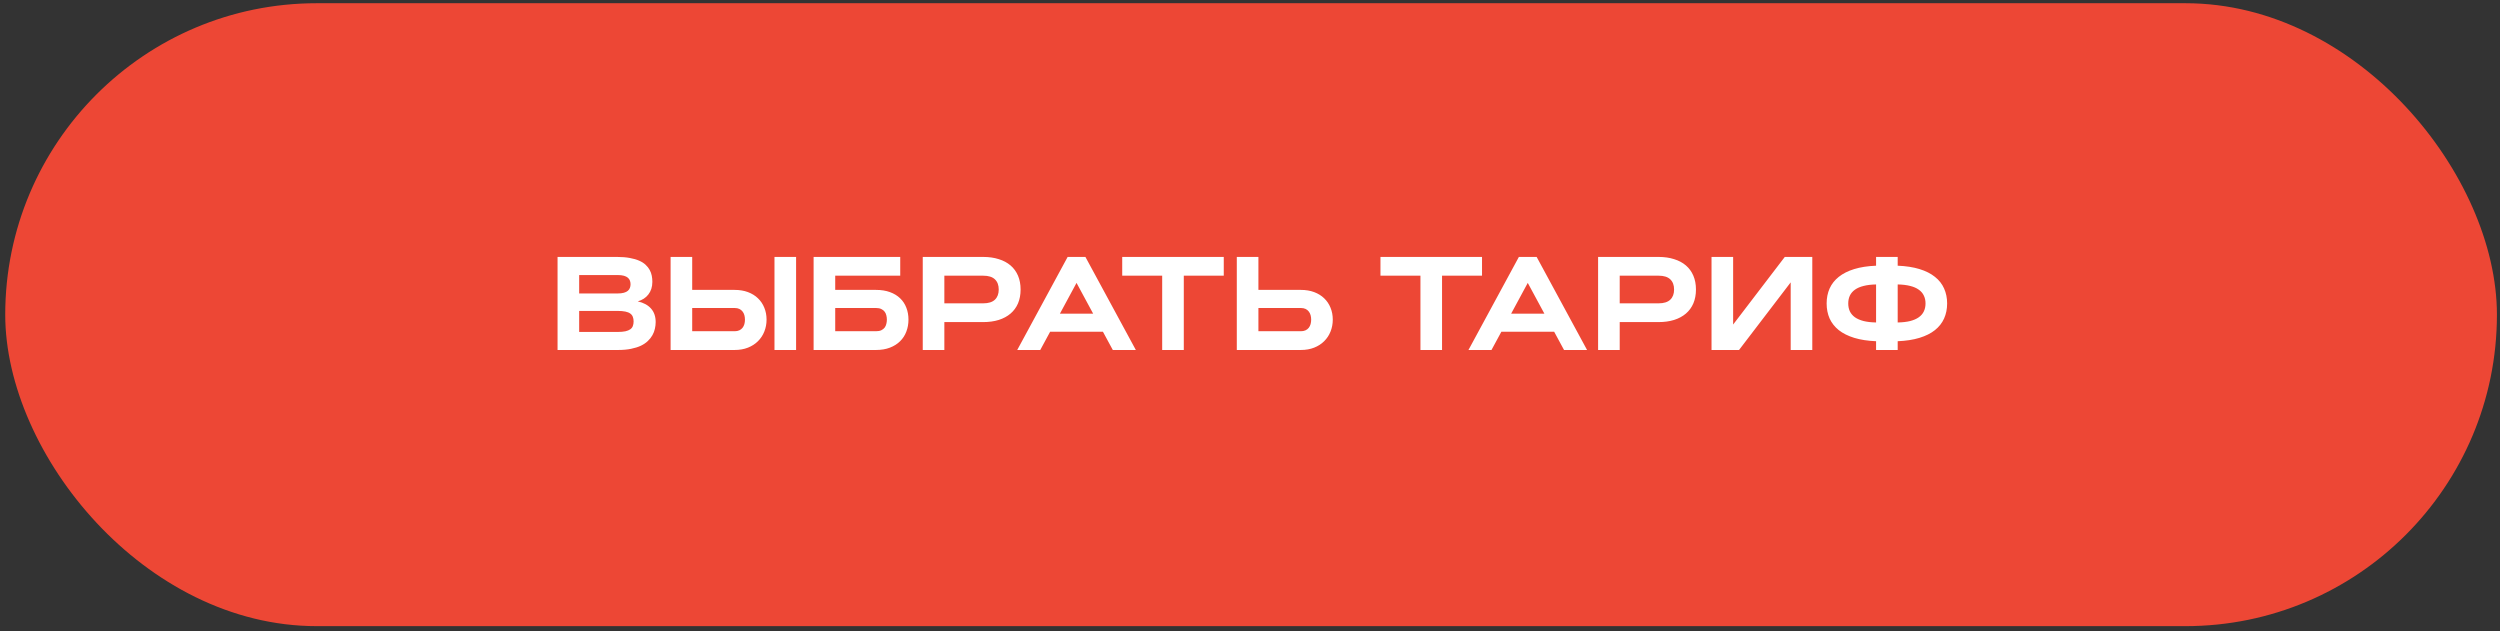 <?xml version="1.0" encoding="UTF-8"?> <svg xmlns="http://www.w3.org/2000/svg" width="301" height="76" viewBox="0 0 301 76" fill="none"><rect x="0" y="0" width="301" height="76" fill="#333333" stroke="none"/> <rect x="0.63" y="0.388" width="300" height="75" rx="37.5" fill="#ED4735"></rect> <path d="M67.13 42.138V30.935H74.294C74.877 30.935 75.388 30.977 75.825 31.06C76.268 31.138 76.646 31.247 76.958 31.388C77.271 31.523 77.529 31.688 77.732 31.88C77.94 32.073 78.104 32.281 78.224 32.505C78.344 32.724 78.427 32.956 78.474 33.2C78.521 33.44 78.544 33.682 78.544 33.927C78.544 34.24 78.502 34.523 78.419 34.779C78.336 35.034 78.216 35.26 78.06 35.458C77.909 35.656 77.724 35.825 77.505 35.966C77.292 36.102 77.052 36.208 76.786 36.286C77.484 36.443 78.018 36.732 78.388 37.154C78.758 37.57 78.943 38.112 78.943 38.779C78.943 39.044 78.911 39.312 78.849 39.583C78.792 39.849 78.693 40.107 78.552 40.357C78.417 40.602 78.234 40.833 78.005 41.052C77.781 41.271 77.502 41.461 77.169 41.622C76.836 41.779 76.44 41.904 75.982 41.997C75.529 42.091 75.008 42.138 74.419 42.138H67.13ZM74.357 39.966C74.732 39.966 75.044 39.94 75.294 39.888C75.544 39.831 75.742 39.75 75.888 39.646C76.034 39.542 76.135 39.411 76.193 39.255C76.255 39.094 76.286 38.909 76.286 38.7C76.286 38.492 76.255 38.31 76.193 38.154C76.135 37.992 76.034 37.859 75.888 37.755C75.742 37.646 75.544 37.565 75.294 37.513C75.044 37.461 74.732 37.435 74.357 37.435H69.732V39.966H74.357ZM74.357 35.333C74.659 35.333 74.911 35.305 75.115 35.247C75.318 35.19 75.477 35.112 75.591 35.013C75.711 34.914 75.794 34.797 75.841 34.661C75.893 34.526 75.919 34.38 75.919 34.224C75.919 34.068 75.893 33.922 75.841 33.786C75.794 33.651 75.711 33.534 75.591 33.435C75.477 33.336 75.318 33.258 75.115 33.2C74.911 33.143 74.659 33.115 74.357 33.115H69.732V35.333H74.357ZM93.247 30.935H95.849V42.138H93.247V30.935ZM83.341 30.935V34.904H88.45C89.044 34.904 89.578 34.992 90.052 35.169C90.526 35.346 90.927 35.594 91.255 35.911C91.588 36.229 91.844 36.607 92.021 37.044C92.203 37.482 92.294 37.961 92.294 38.482C92.294 38.997 92.203 39.479 92.021 39.927C91.844 40.37 91.588 40.755 91.255 41.083C90.927 41.411 90.526 41.669 90.052 41.857C89.578 42.044 89.044 42.138 88.45 42.138H80.74V30.935H83.341ZM88.45 39.88C88.669 39.88 88.857 39.844 89.013 39.771C89.169 39.698 89.297 39.599 89.396 39.474C89.5 39.344 89.575 39.195 89.622 39.029C89.669 38.857 89.693 38.675 89.693 38.482C89.693 38.289 89.669 38.109 89.622 37.943C89.575 37.771 89.5 37.622 89.396 37.497C89.297 37.367 89.169 37.266 89.013 37.193C88.857 37.12 88.669 37.083 88.45 37.083H83.341V39.88H88.45ZM108.388 30.935V33.193H100.56V34.904H105.474C106.104 34.904 106.661 34.992 107.146 35.169C107.635 35.346 108.044 35.594 108.372 35.911C108.706 36.229 108.956 36.607 109.122 37.044C109.294 37.482 109.38 37.961 109.38 38.482C109.38 38.997 109.294 39.479 109.122 39.927C108.956 40.37 108.706 40.755 108.372 41.083C108.044 41.411 107.635 41.669 107.146 41.857C106.661 42.044 106.104 42.138 105.474 42.138H97.958V30.935H108.388ZM105.474 39.88C105.729 39.88 105.94 39.841 106.107 39.763C106.279 39.68 106.414 39.573 106.513 39.443C106.612 39.307 106.68 39.156 106.716 38.99C106.758 38.823 106.779 38.654 106.779 38.482C106.779 38.31 106.758 38.141 106.716 37.974C106.68 37.807 106.612 37.659 106.513 37.529C106.414 37.393 106.279 37.286 106.107 37.208C105.94 37.125 105.729 37.083 105.474 37.083H100.56V39.88H105.474ZM113.7 33.193V36.521H118.38C119.01 36.521 119.479 36.375 119.786 36.083C120.094 35.792 120.247 35.383 120.247 34.857C120.247 34.331 120.094 33.922 119.786 33.63C119.479 33.339 119.01 33.193 118.38 33.193H113.7ZM111.099 42.138V30.935H118.38C119.073 30.935 119.695 31.023 120.247 31.201C120.805 31.372 121.279 31.625 121.669 31.958C122.06 32.292 122.359 32.703 122.568 33.193C122.776 33.677 122.88 34.232 122.88 34.857C122.88 35.482 122.776 36.039 122.568 36.529C122.359 37.013 122.06 37.422 121.669 37.755C121.279 38.089 120.805 38.344 120.247 38.521C119.695 38.693 119.073 38.779 118.38 38.779H113.7V42.138H111.099ZM132.794 39.943H126.435L125.247 42.138H122.474L128.544 30.935H130.685L136.755 42.138H133.982L132.794 39.943ZM127.615 37.763H131.615L129.615 34.06L127.615 37.763ZM147.341 30.935V33.193H142.529V42.138H139.927V33.193H135.115V30.935H147.341ZM151.513 30.935V34.904H156.622C157.216 34.904 157.75 34.992 158.224 35.169C158.698 35.346 159.099 35.594 159.427 35.911C159.76 36.229 160.016 36.607 160.193 37.044C160.375 37.482 160.466 37.961 160.466 38.482C160.466 38.997 160.375 39.479 160.193 39.927C160.016 40.37 159.76 40.755 159.427 41.083C159.099 41.411 158.698 41.669 158.224 41.857C157.75 42.044 157.216 42.138 156.622 42.138H148.911V30.935H151.513ZM156.622 39.88C156.841 39.88 157.029 39.844 157.185 39.771C157.341 39.698 157.469 39.599 157.568 39.474C157.672 39.344 157.747 39.195 157.794 39.029C157.841 38.857 157.865 38.675 157.865 38.482C157.865 38.289 157.841 38.109 157.794 37.943C157.747 37.771 157.672 37.622 157.568 37.497C157.469 37.367 157.341 37.266 157.185 37.193C157.029 37.12 156.841 37.083 156.622 37.083H151.513V39.88H156.622ZM178.435 30.935V33.193H173.622V42.138H171.021V33.193H166.208V30.935H178.435ZM187.122 39.943H180.763L179.575 42.138H176.802L182.872 30.935H185.013L191.083 42.138H188.31L187.122 39.943ZM181.943 37.763H185.943L183.943 34.06L181.943 37.763ZM195.013 33.193V36.521H199.693C200.323 36.521 200.792 36.375 201.099 36.083C201.406 35.792 201.56 35.383 201.56 34.857C201.56 34.331 201.406 33.922 201.099 33.63C200.792 33.339 200.323 33.193 199.693 33.193H195.013ZM192.411 42.138V30.935H199.693C200.385 30.935 201.008 31.023 201.56 31.201C202.117 31.372 202.591 31.625 202.982 31.958C203.372 32.292 203.672 32.703 203.88 33.193C204.088 33.677 204.193 34.232 204.193 34.857C204.193 35.482 204.088 36.039 203.88 36.529C203.672 37.013 203.372 37.422 202.982 37.755C202.591 38.089 202.117 38.344 201.56 38.521C201.008 38.693 200.385 38.779 199.693 38.779H195.013V42.138H192.411ZM218.2 42.138H215.599V33.997L209.38 42.138H206.068V30.935H208.669V39.075L214.888 30.935H218.2V42.138ZM228.482 42.138H225.88V41.083C224.87 41.042 223.992 40.906 223.247 40.677C222.503 40.448 221.883 40.138 221.388 39.747C220.898 39.352 220.531 38.885 220.286 38.349C220.047 37.807 219.927 37.203 219.927 36.536C219.927 35.875 220.047 35.273 220.286 34.732C220.531 34.19 220.898 33.724 221.388 33.333C221.883 32.938 222.503 32.625 223.247 32.396C223.992 32.167 224.87 32.031 225.88 31.99V30.935H228.482V31.99C229.487 32.031 230.362 32.167 231.107 32.396C231.857 32.625 232.476 32.938 232.966 33.333C233.461 33.724 233.828 34.19 234.068 34.732C234.312 35.273 234.435 35.875 234.435 36.536C234.435 37.203 234.312 37.807 234.068 38.349C233.828 38.885 233.461 39.352 232.966 39.747C232.476 40.138 231.857 40.448 231.107 40.677C230.362 40.906 229.487 41.042 228.482 41.083V42.138ZM225.88 34.247C225.302 34.258 224.802 34.318 224.38 34.427C223.958 34.531 223.609 34.682 223.333 34.88C223.062 35.073 222.859 35.31 222.724 35.591C222.594 35.867 222.529 36.182 222.529 36.536C222.529 36.891 222.594 37.208 222.724 37.49C222.859 37.766 223.062 38.003 223.333 38.2C223.609 38.393 223.958 38.544 224.38 38.654C224.802 38.758 225.302 38.815 225.88 38.825V34.247ZM228.482 38.825C229.06 38.815 229.56 38.758 229.982 38.654C230.404 38.544 230.75 38.393 231.021 38.2C231.297 38.003 231.5 37.766 231.63 37.49C231.766 37.208 231.833 36.891 231.833 36.536C231.833 36.182 231.766 35.867 231.63 35.591C231.5 35.31 231.297 35.073 231.021 34.88C230.75 34.682 230.404 34.531 229.982 34.427C229.56 34.318 229.06 34.258 228.482 34.247V38.825Z" fill="white"></path> </svg> 